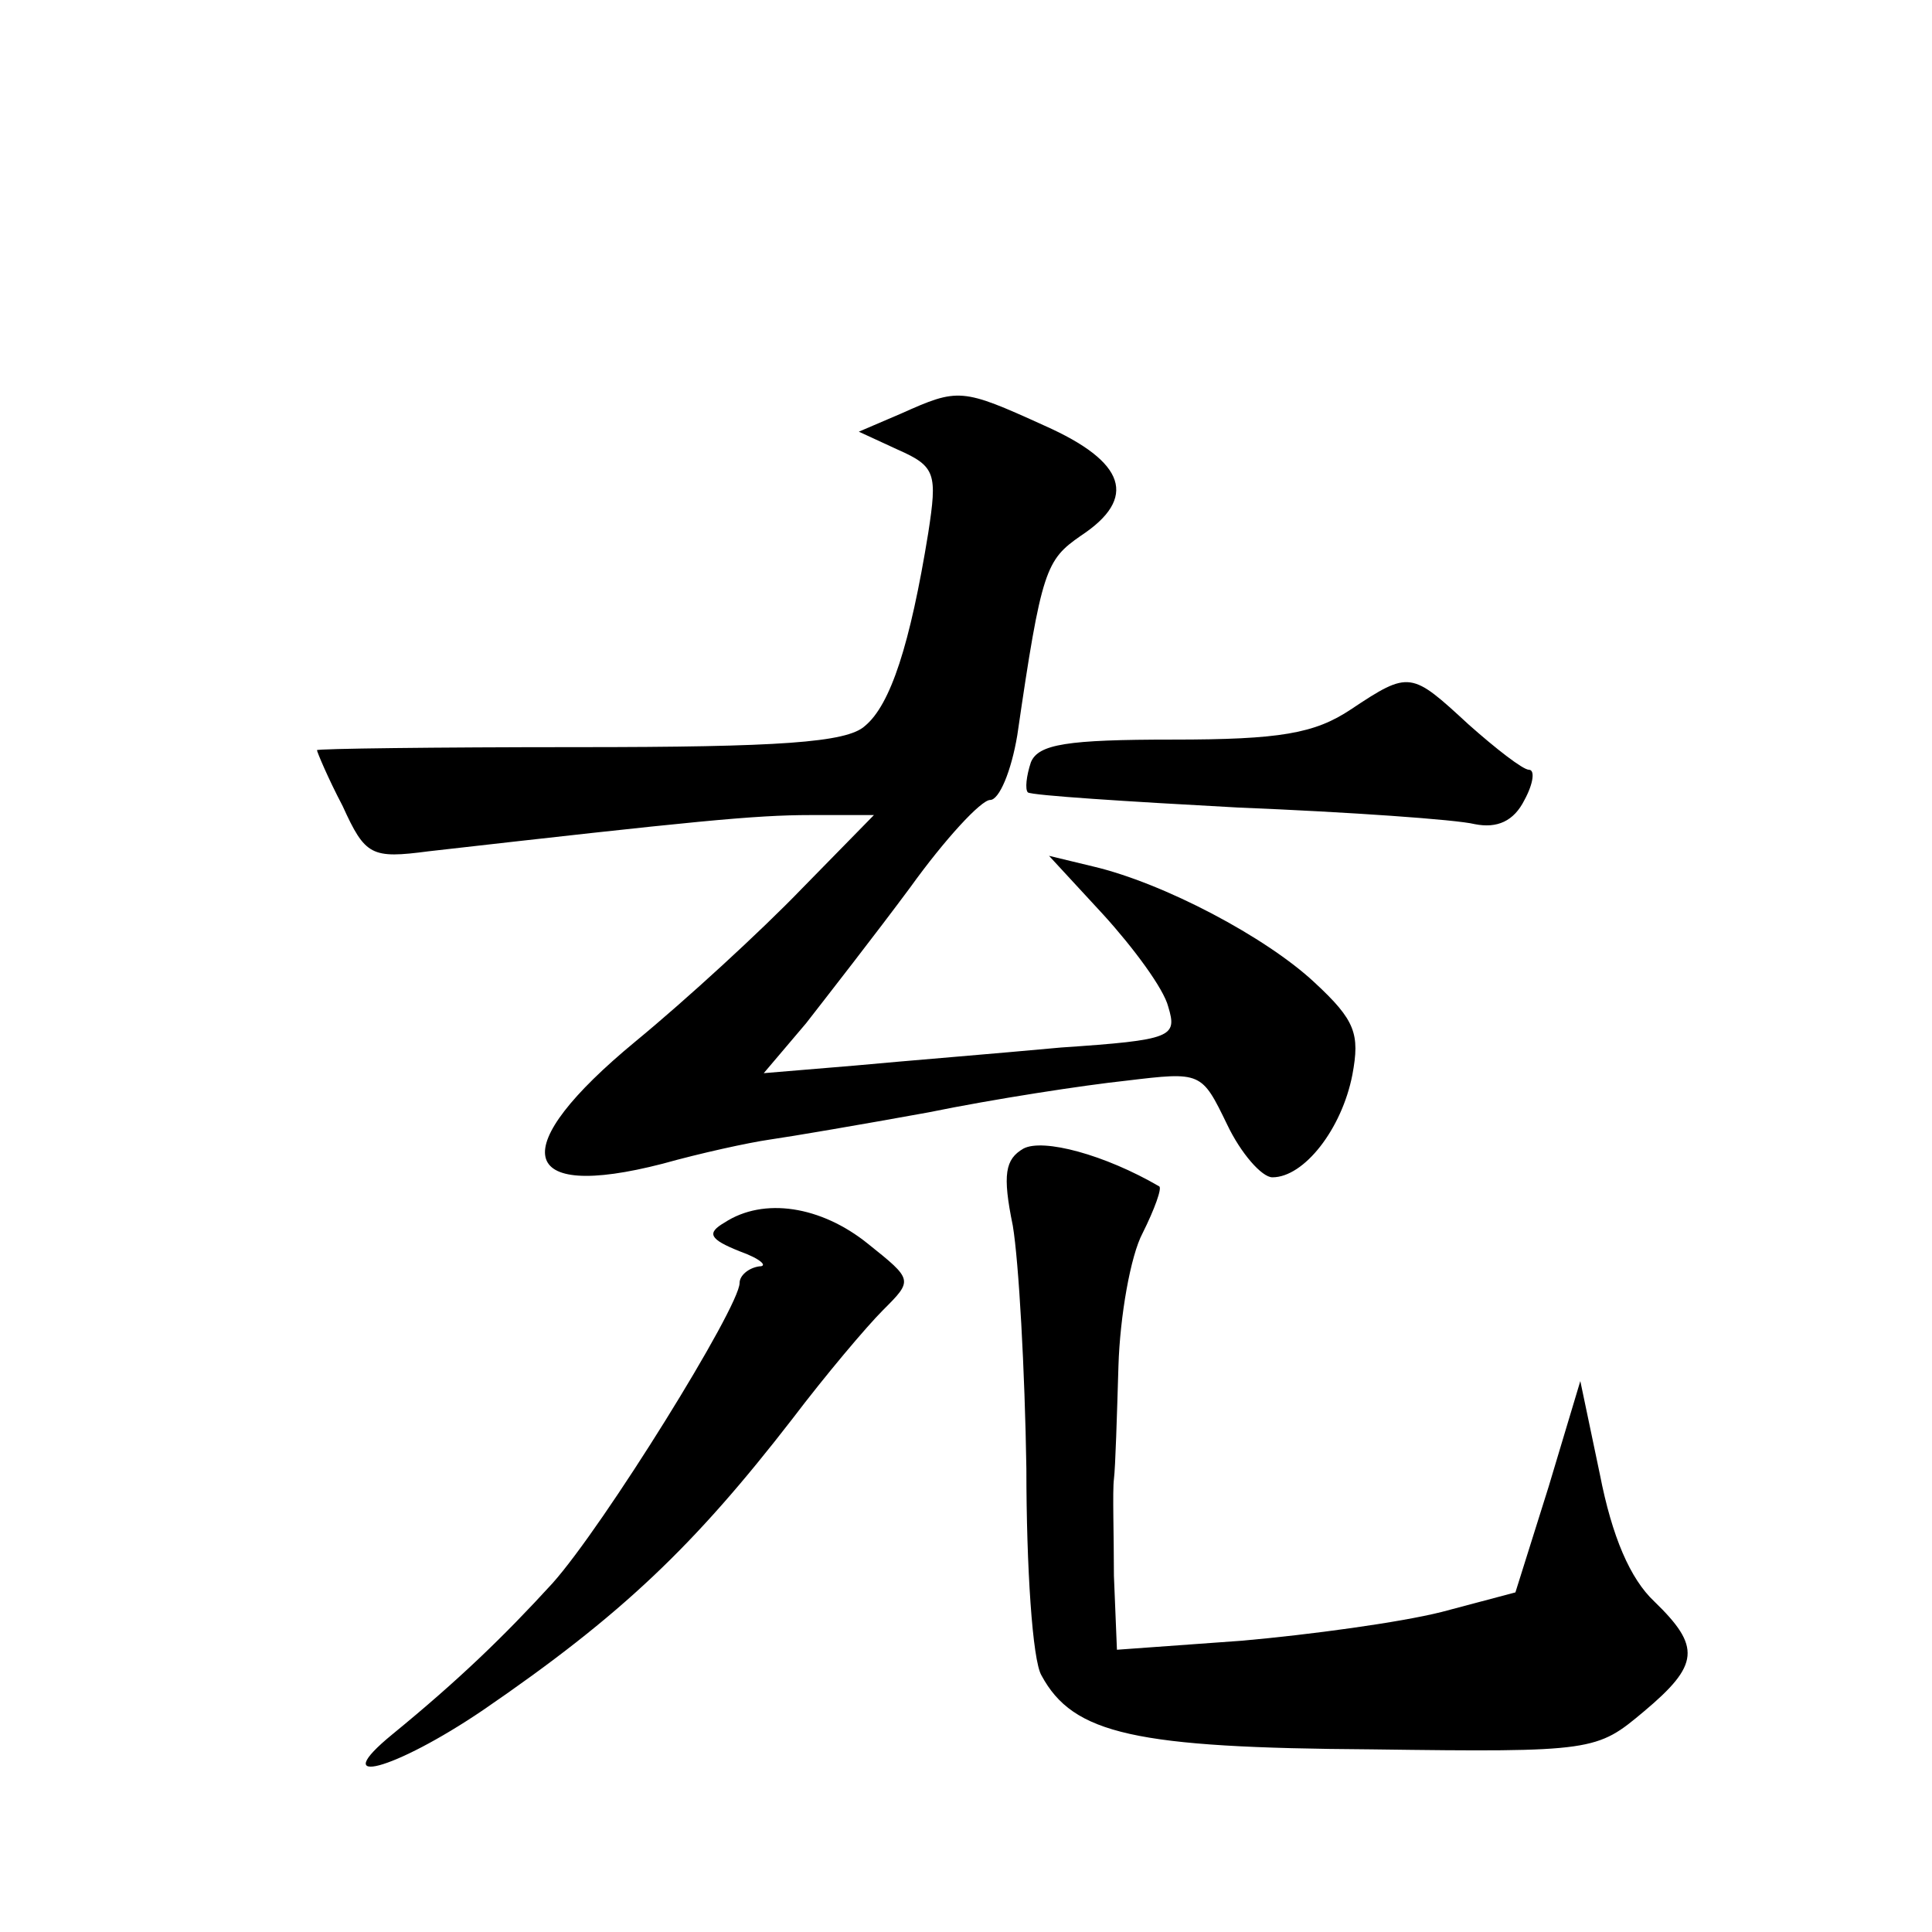 <?xml version="1.0" standalone="no"?>
<!DOCTYPE svg PUBLIC "-//W3C//DTD SVG 20010904//EN"
 "http://www.w3.org/TR/2001/REC-SVG-20010904/DTD/svg10.dtd">
<svg version="1.0" xmlns="http://www.w3.org/2000/svg"
 width="128pt" height="128pt" viewBox="0 0 128 128"
 preserveAspectRatio="xMidYMid meet">
<g transform="translate(0,128) scale(0.1,-0.1)"
fill="#0" stroke="none">
<path d="M597 1006 l-28 -12 26 -12 c25 -11 26 -16 20 -55 -12 -74 -25 -114 -42
-128 -12 -11 -57 -14 -190 -14 -95 0 -173 -1 -173 -2 0 -1 7 -18 17 -37 15 -33
19 -35 57 -30 176 20 216 24 253 24 l42 0 -48 -49 c-27 -28 -76 -73 -110 -101 -86
-71 -79 -106 18 -81 25 7 57 14 71 16 14 2 61 10 105 18 44 9 103 18 131 21 50
6 50 6 67 -29 9 -19 23 -35 30 -35 21 0 46 32 53 68 5 27 2 36 -25 61 -32 30 -100
66 -147 77 l-29 7 36 -39 c20 -22 40 -49 43 -61 6 -20 3 -22 -71 -27 -43 -4 -105
-9 -137 -12 l-60 -5 28 33 c14 18 46 59 69 90 23 32 47 58 53 58 6 0 14 19 18 43
16 110 19 116 42 132 38 25 30 49 -24 73 -55 25 -57 25 -95 8z M895 810 c-24 -16
-47 -20 -118 -20 -70 0 -89 -3 -94 -15 -3 -9 -4 -18 -2 -20 3 -2 65 -6 139 -10
74 -3 145 -8 157 -11 15 -3 26 2 33 16 6 11 7 20 3 20 -4 0 -22 14 -40 30 -38 35
-39 36 -78 10z M678 519 c-12 -7 -14 -17 -7 -51 4 -24 8 -96 9 -161 0 -65 4 -127
10 -137 21 -39 62 -48 219 -49 147 -2 149 -1 180 25 37 31 38 43 7 73 -16 15 -28
43 -36 84 l-13 62 -21 -70 -22 -70 -49 -13 c-28 -7 -87 -15 -132 -19 l-83 -6 -2
49 c0 27 -1 56 0 64 1 8 2 42 3 75 1 33 8 73 16 88 8 16 13 30 11 31 -36 21 -77
32 -90 25z M480 470 c-12 -7 -10 -11 10 -19 14 -5 19 -10 13 -10 -7 -1 -13 -6 -13
-11 0 -16 -90 -161 -124 -199 -32 -35 -62 -64 -106 -100 -44 -36 1 -24 60 16 92
63 140 109 205 193 22 29 49 61 60 72 20 20 20 20 -10 44 -31 25 -69 31 -95 14z"/>
</g>
</svg>
